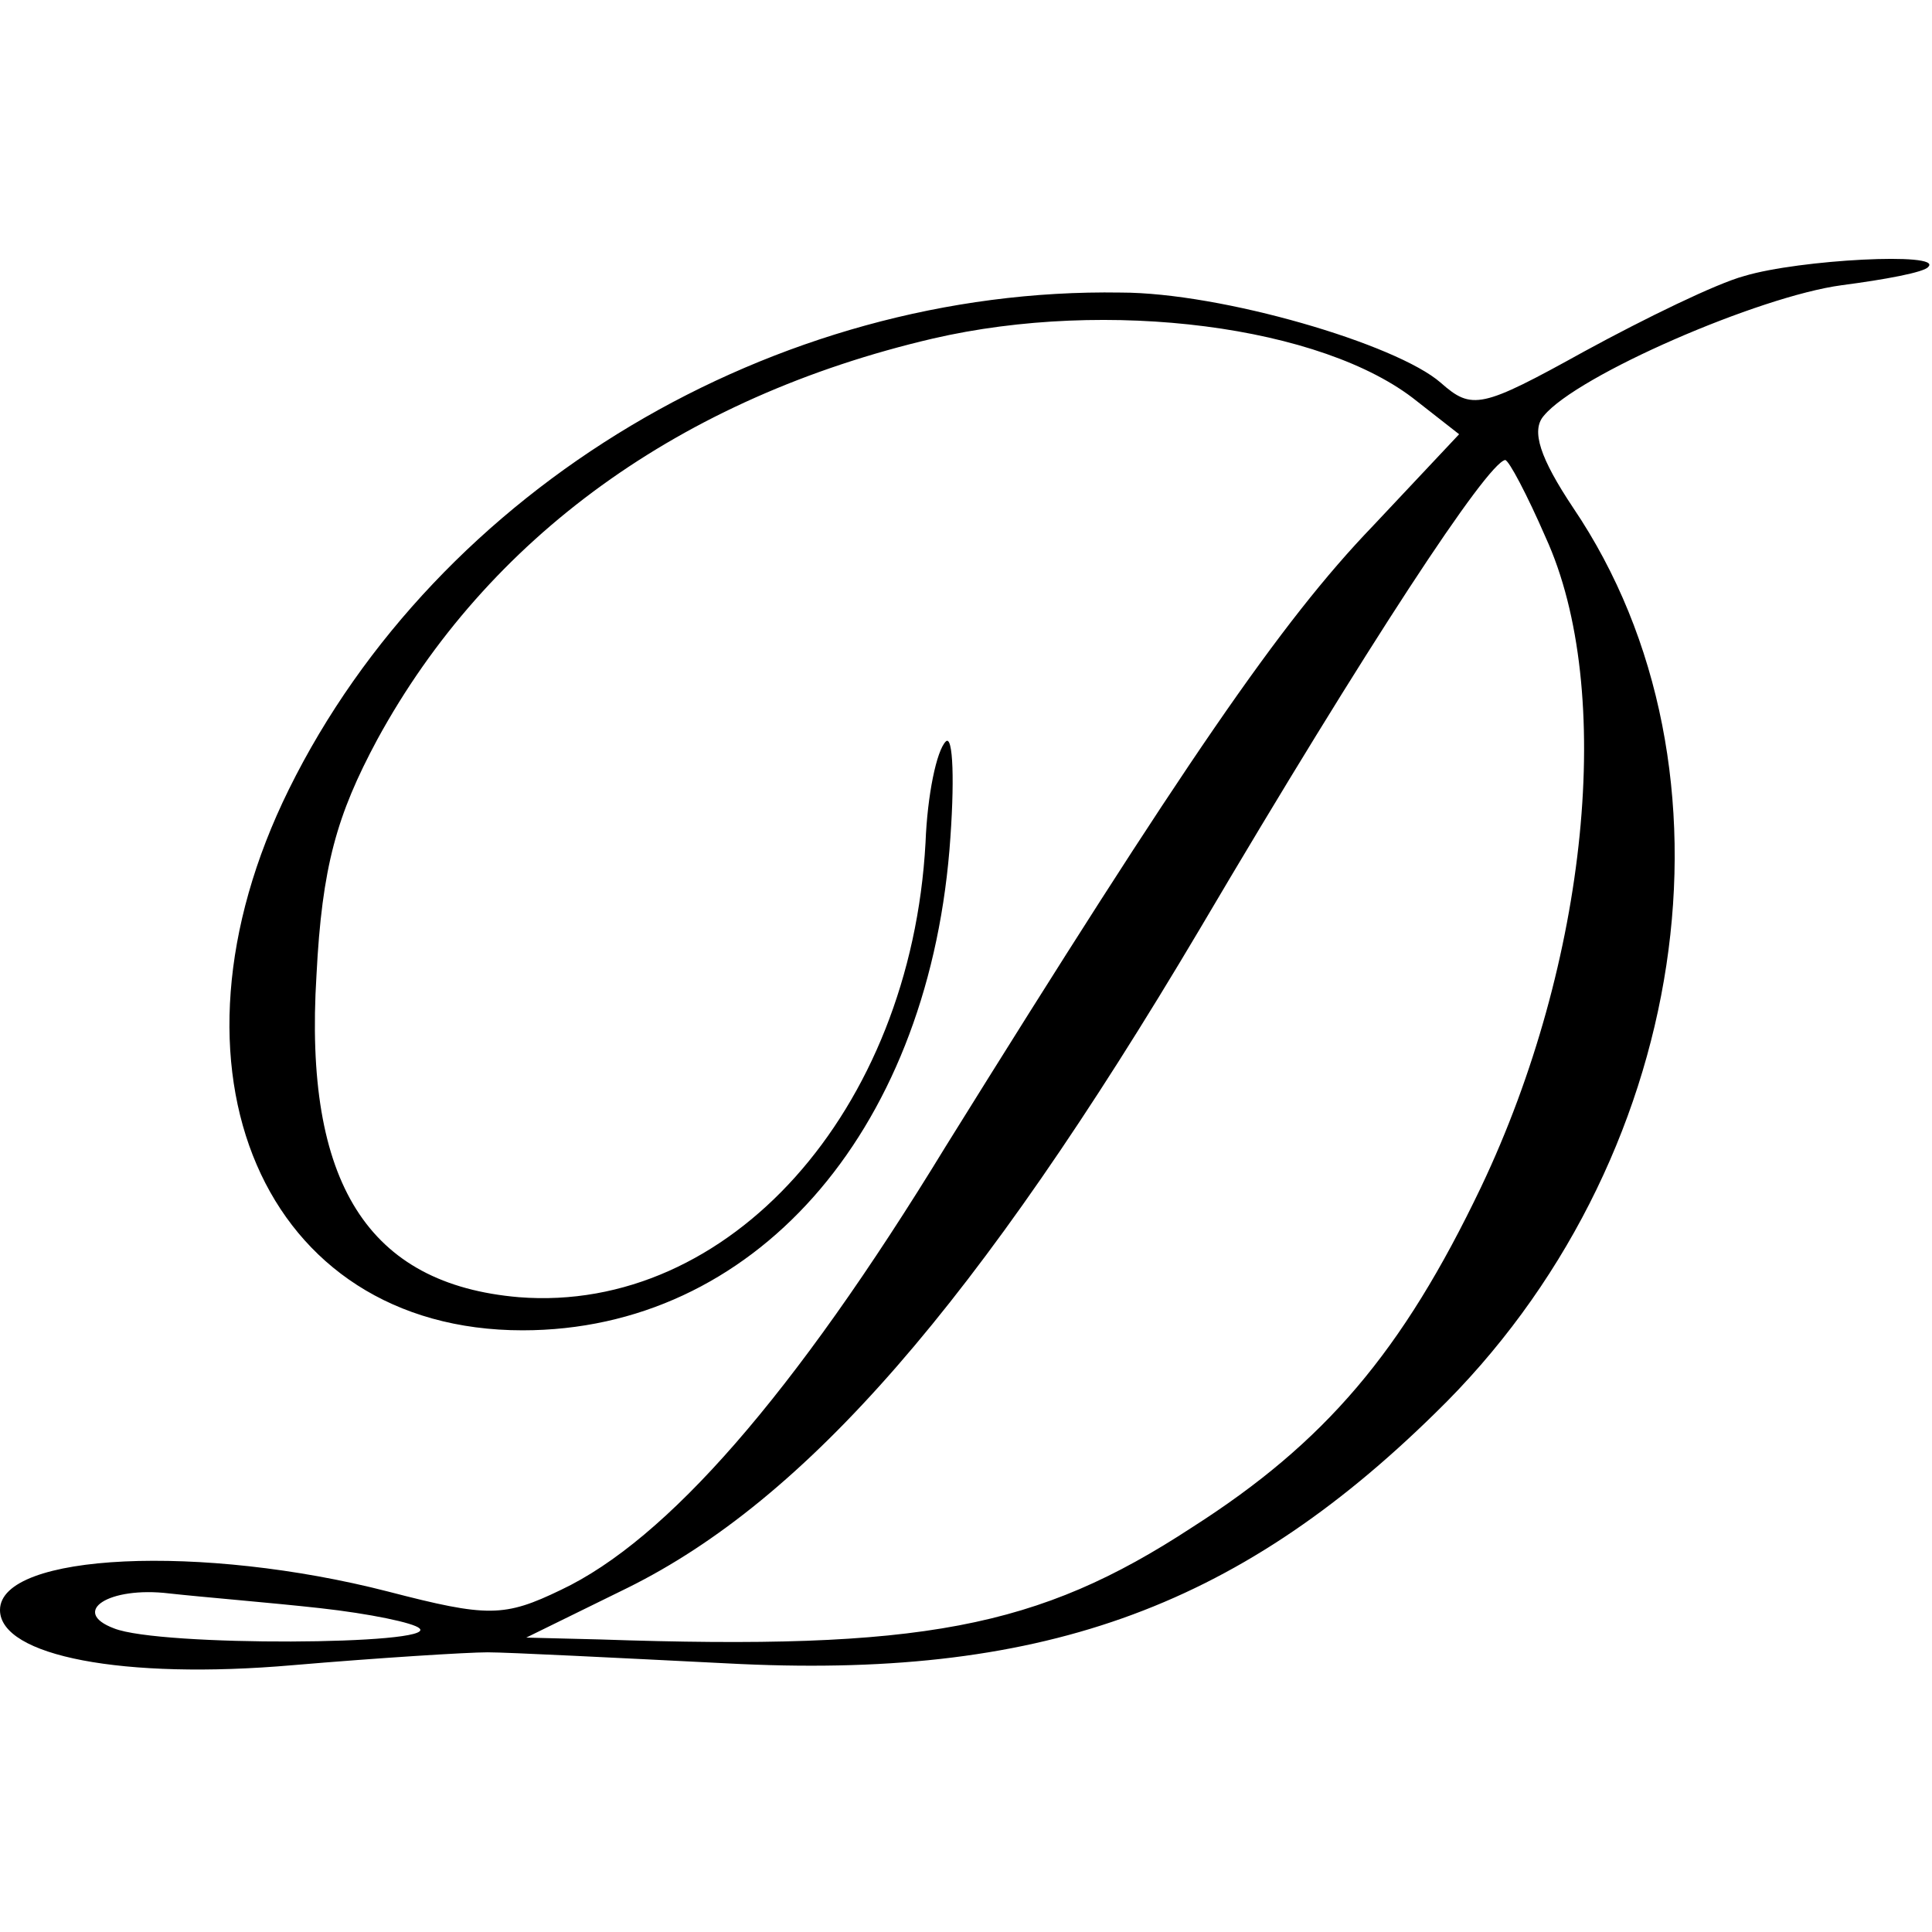 <?xml version="1.0" standalone="no"?>
<!DOCTYPE svg PUBLIC "-//W3C//DTD SVG 20010904//EN"
 "http://www.w3.org/TR/2001/REC-SVG-20010904/DTD/svg10.dtd">
<svg version="1.0" xmlns="http://www.w3.org/2000/svg"
 width="105pt" height="105pt" viewBox="0 0 105 105"
 preserveAspectRatio="xMidYMid meet">
<g transform="translate(0,105) scale(0.1,-0.1)"
fill="#000000" stroke="none">
<path d="M948 900 c-15 -4 -54 -23 -87 -41 -56 -31 -61 -32 -78 -17 -24 21
-119 49 -174 49 -188 3 -371 -106 -452 -270 -75 -152 -14 -294 127 -294 125 0
219 106 232 261 3 37 2 63 -2 59 -5 -5 -10 -29 -11 -55 -8 -146 -107 -256
-221 -247 -82 7 -117 62 -110 175 3 59 11 87 33 128 60 110 165 186 302 218
95 22 212 7 263 -34 l23 -18 -47 -50 c-50 -52 -102 -128 -232 -337 -83 -136
-152 -214 -209 -241 -31 -15 -40 -15 -94 -1 -101 26 -211 21 -211 -10 0 -25
67 -38 159 -30 47 4 95 7 106 7 11 0 70 -3 130 -6 169 -9 276 29 385 136 139
135 171 350 75 492 -18 27 -23 42 -16 50 18 22 117 65 162 71 23 3 45 7 47 10
8 8 -70 4 -100 -5z m-108 -142 c38 -83 23 -231 -35 -353 -43 -90 -85 -139
-157 -185 -84 -55 -147 -67 -322 -61 l-40 1 55 27 c97 48 190 154 311 358 92
156 156 253 166 255 2 0 12 -19 22 -42z m-666 -582 c27 -3 51 -8 54 -11 10 -9
-141 -10 -166 0 -24 9 -3 23 30 19 18 -2 55 -5 82 -8z"/>
</g>
</svg>
